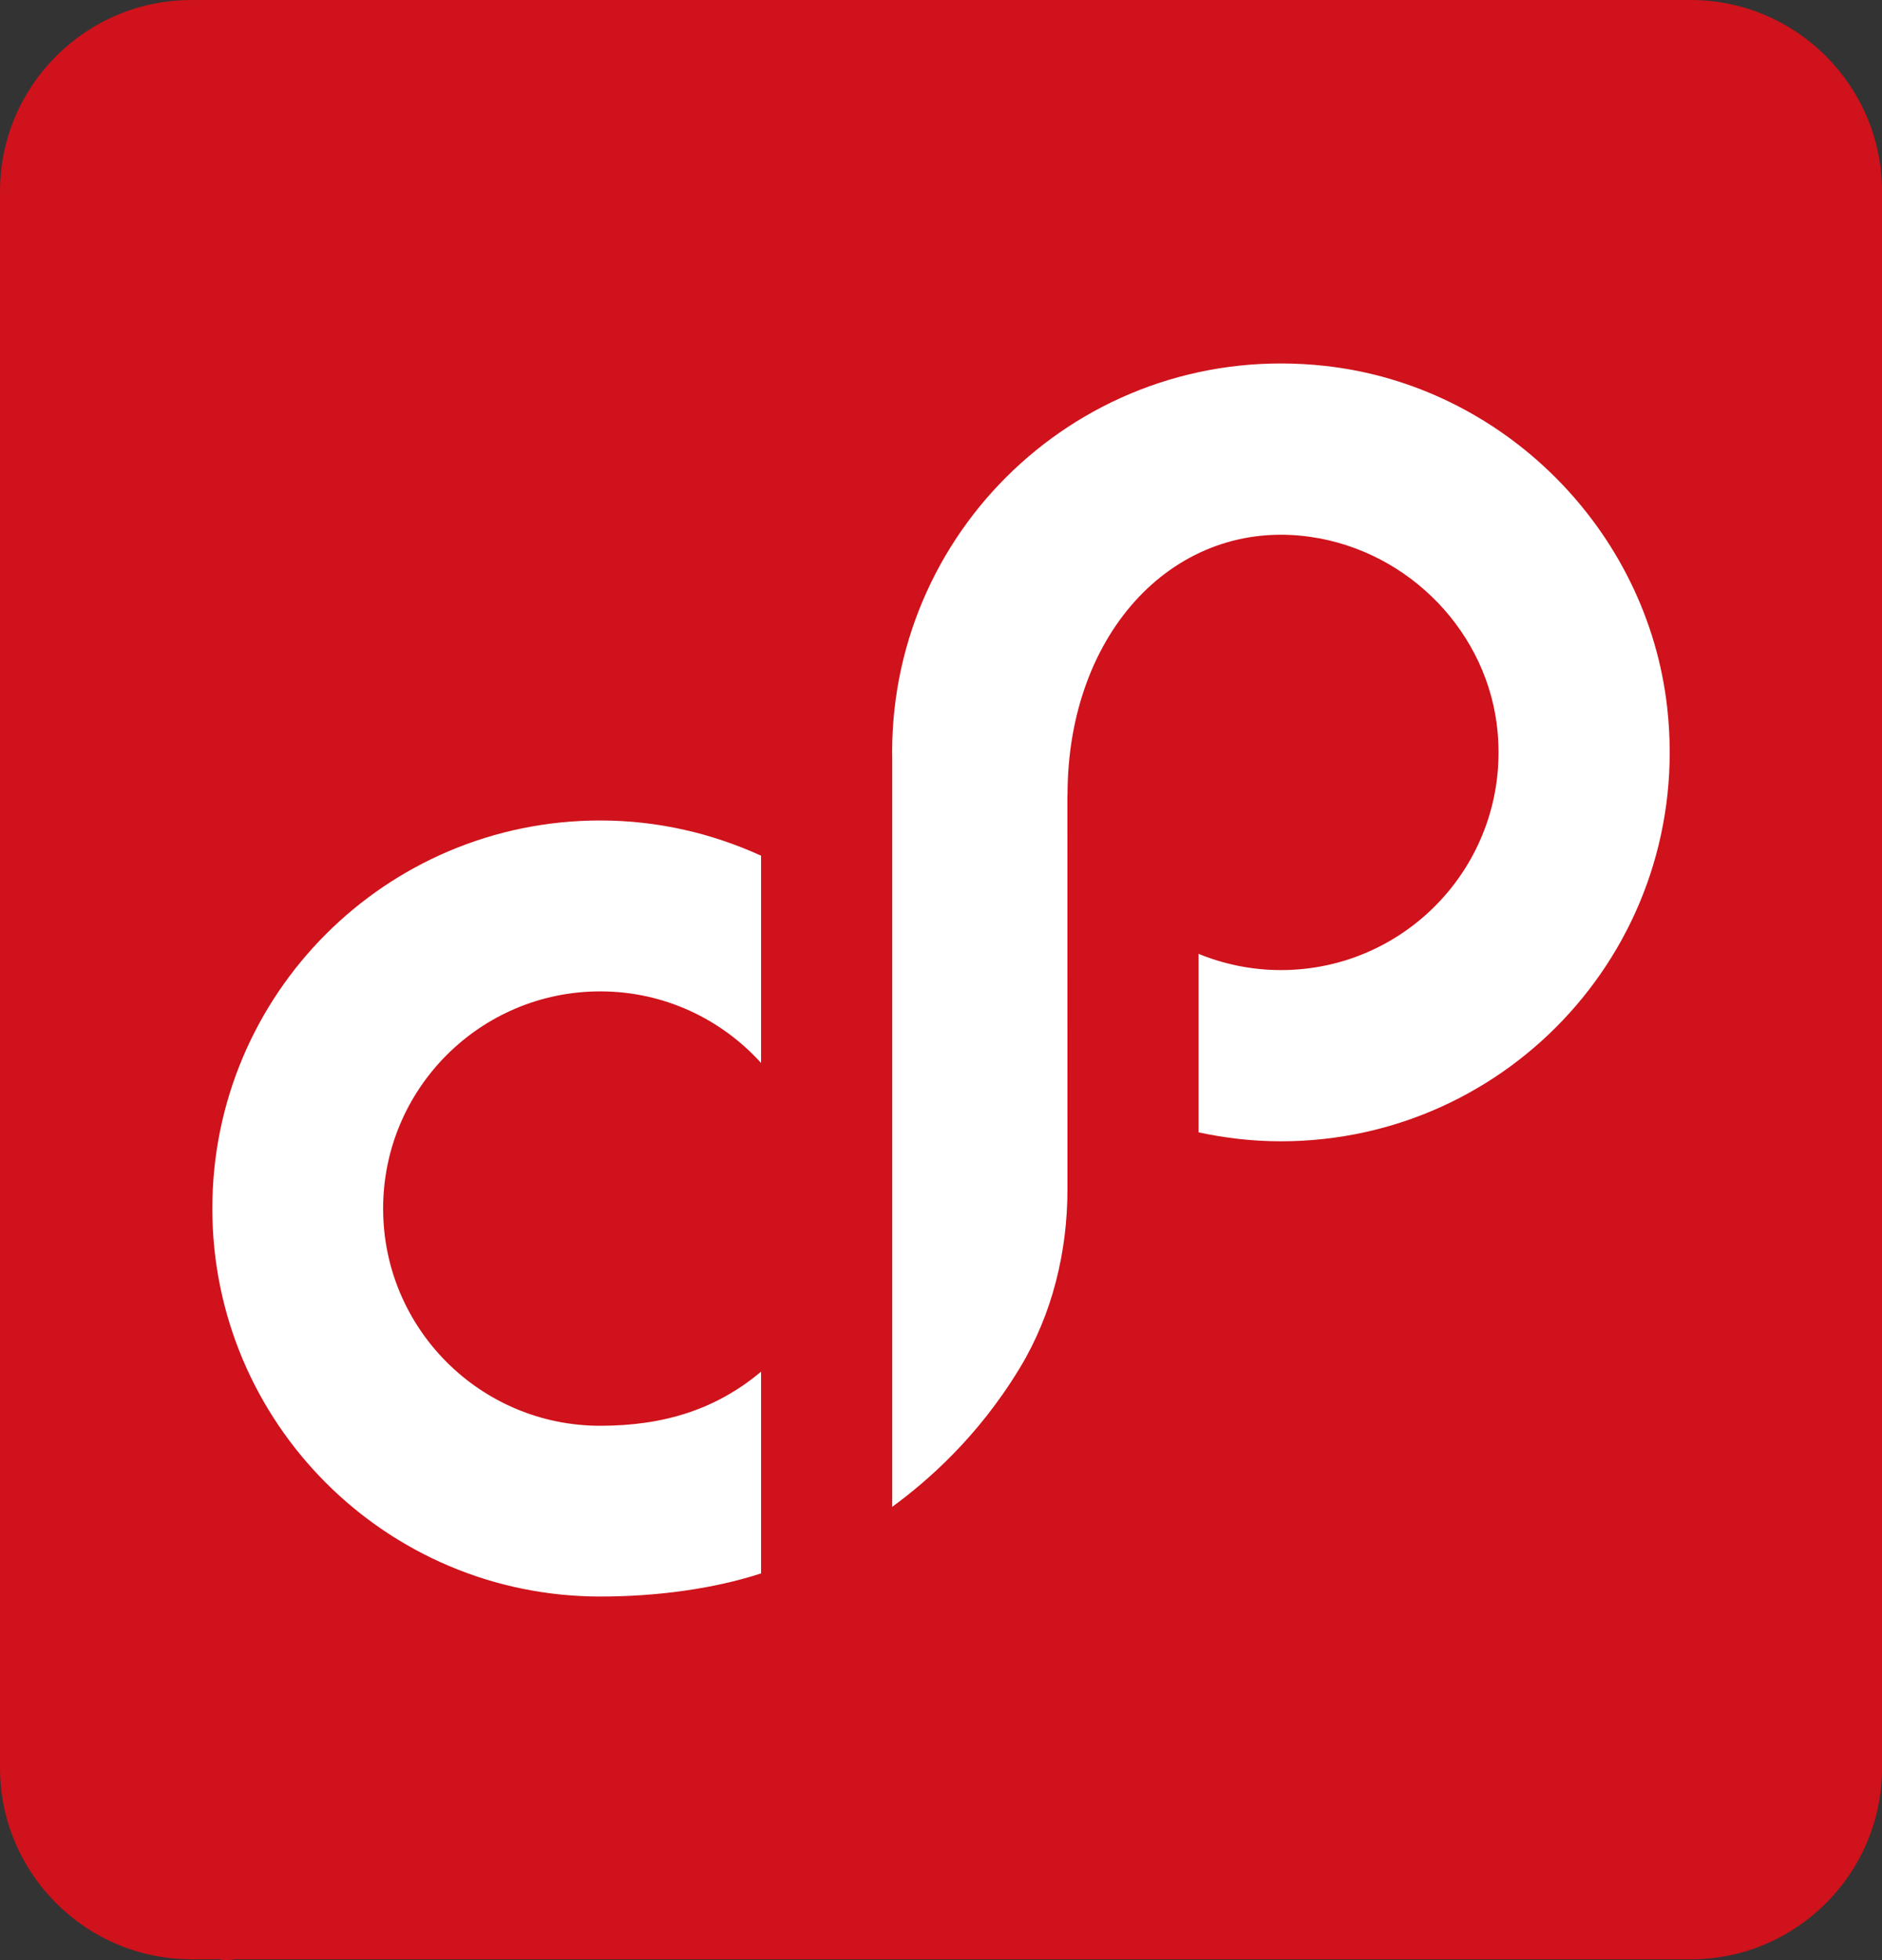 <?xml version="1.0" encoding="utf-8"?>
<!-- Generator: Adobe Illustrator 24.3.0, SVG Export Plug-In . SVG Version: 6.00 Build 0)  -->
<svg version="1.1" id="图层_1" xmlns="http://www.w3.org/2000/svg" xmlns:xlink="http://www.w3.org/1999/xlink" x="0px" y="0px"
	 viewBox="0 0 250.13 260.44" style="enable-background:new 0 0 250.13 260.44;" xml:space="preserve">
<rect x="0" y="0" width="250.13" height="260.44" fill="#333333" stroke="none"/>
<style type="text/css">
	.st0{fill:#CF121B;}
	.st1{fill:#FFFFFF;}
</style>
<g>
	<g>
		<g>
			<g>
				<g>
					<path class="st0" d="M224.7,0H25.44C11.41,0,0,11.41,0,25.44V234.9c0,14.03,11.41,25.44,25.44,25.44h3.67
						c0.33,0.07,0.68,0.11,1.03,0.11c0.05,0,0.1,0,0.14,0c0.3-0.01,0.59-0.05,0.87-0.1H224.7c14.03,0,25.44-11.41,25.44-25.44V25.44
						C250.13,11.41,238.72,0,224.7,0z"/>
				</g>
			</g>
		</g>
	</g>
	<g>
		<g>
			<path class="st1" d="M101.15,182.26c-5.94,4.99-12.88,7.19-21.37,7.19c-15.94,0-28.86-12.92-28.86-28.86
				c0-15.94,12.92-28.86,28.86-28.86c8.48,0,16.09,3.68,21.37,9.51V113.7c-6.52-2.97-13.73-4.68-21.37-4.68
				c-28.48,0-51.56,23.08-51.56,51.56s23.08,51.56,51.56,51.56c7.63,0,15.1-1.04,21.37-3.07V182.26z"/>
		</g>
		<path class="st1" d="M176.12,48.62c-31.17-3.44-57.55,20.87-57.55,51.35c0,0.16,0.01,0.31,0.01,0.47v99.78
			c4.64-3.39,11.37-9.24,16.89-18.34c0.03-0.05,0.06-0.11,0.1-0.16c4.29-7.11,6.3-15.39,6.3-23.69c0-17.51-0.01-34.79-0.01-52.4
			h0.02c0-21.8,14.47-36.87,32.31-34.29c13.15,1.9,23.7,12.79,24.86,26.02c1.51,17.15-11.97,31.54-28.81,31.54
			c-3.88,0-7.57-0.78-10.95-2.16v23.72c3.53,0.76,7.19,1.19,10.95,1.19c30.48,0,54.79-26.38,51.35-57.55
			C218.97,70.41,199.78,51.23,176.12,48.62z"/>
	</g>
</g>
</svg>
